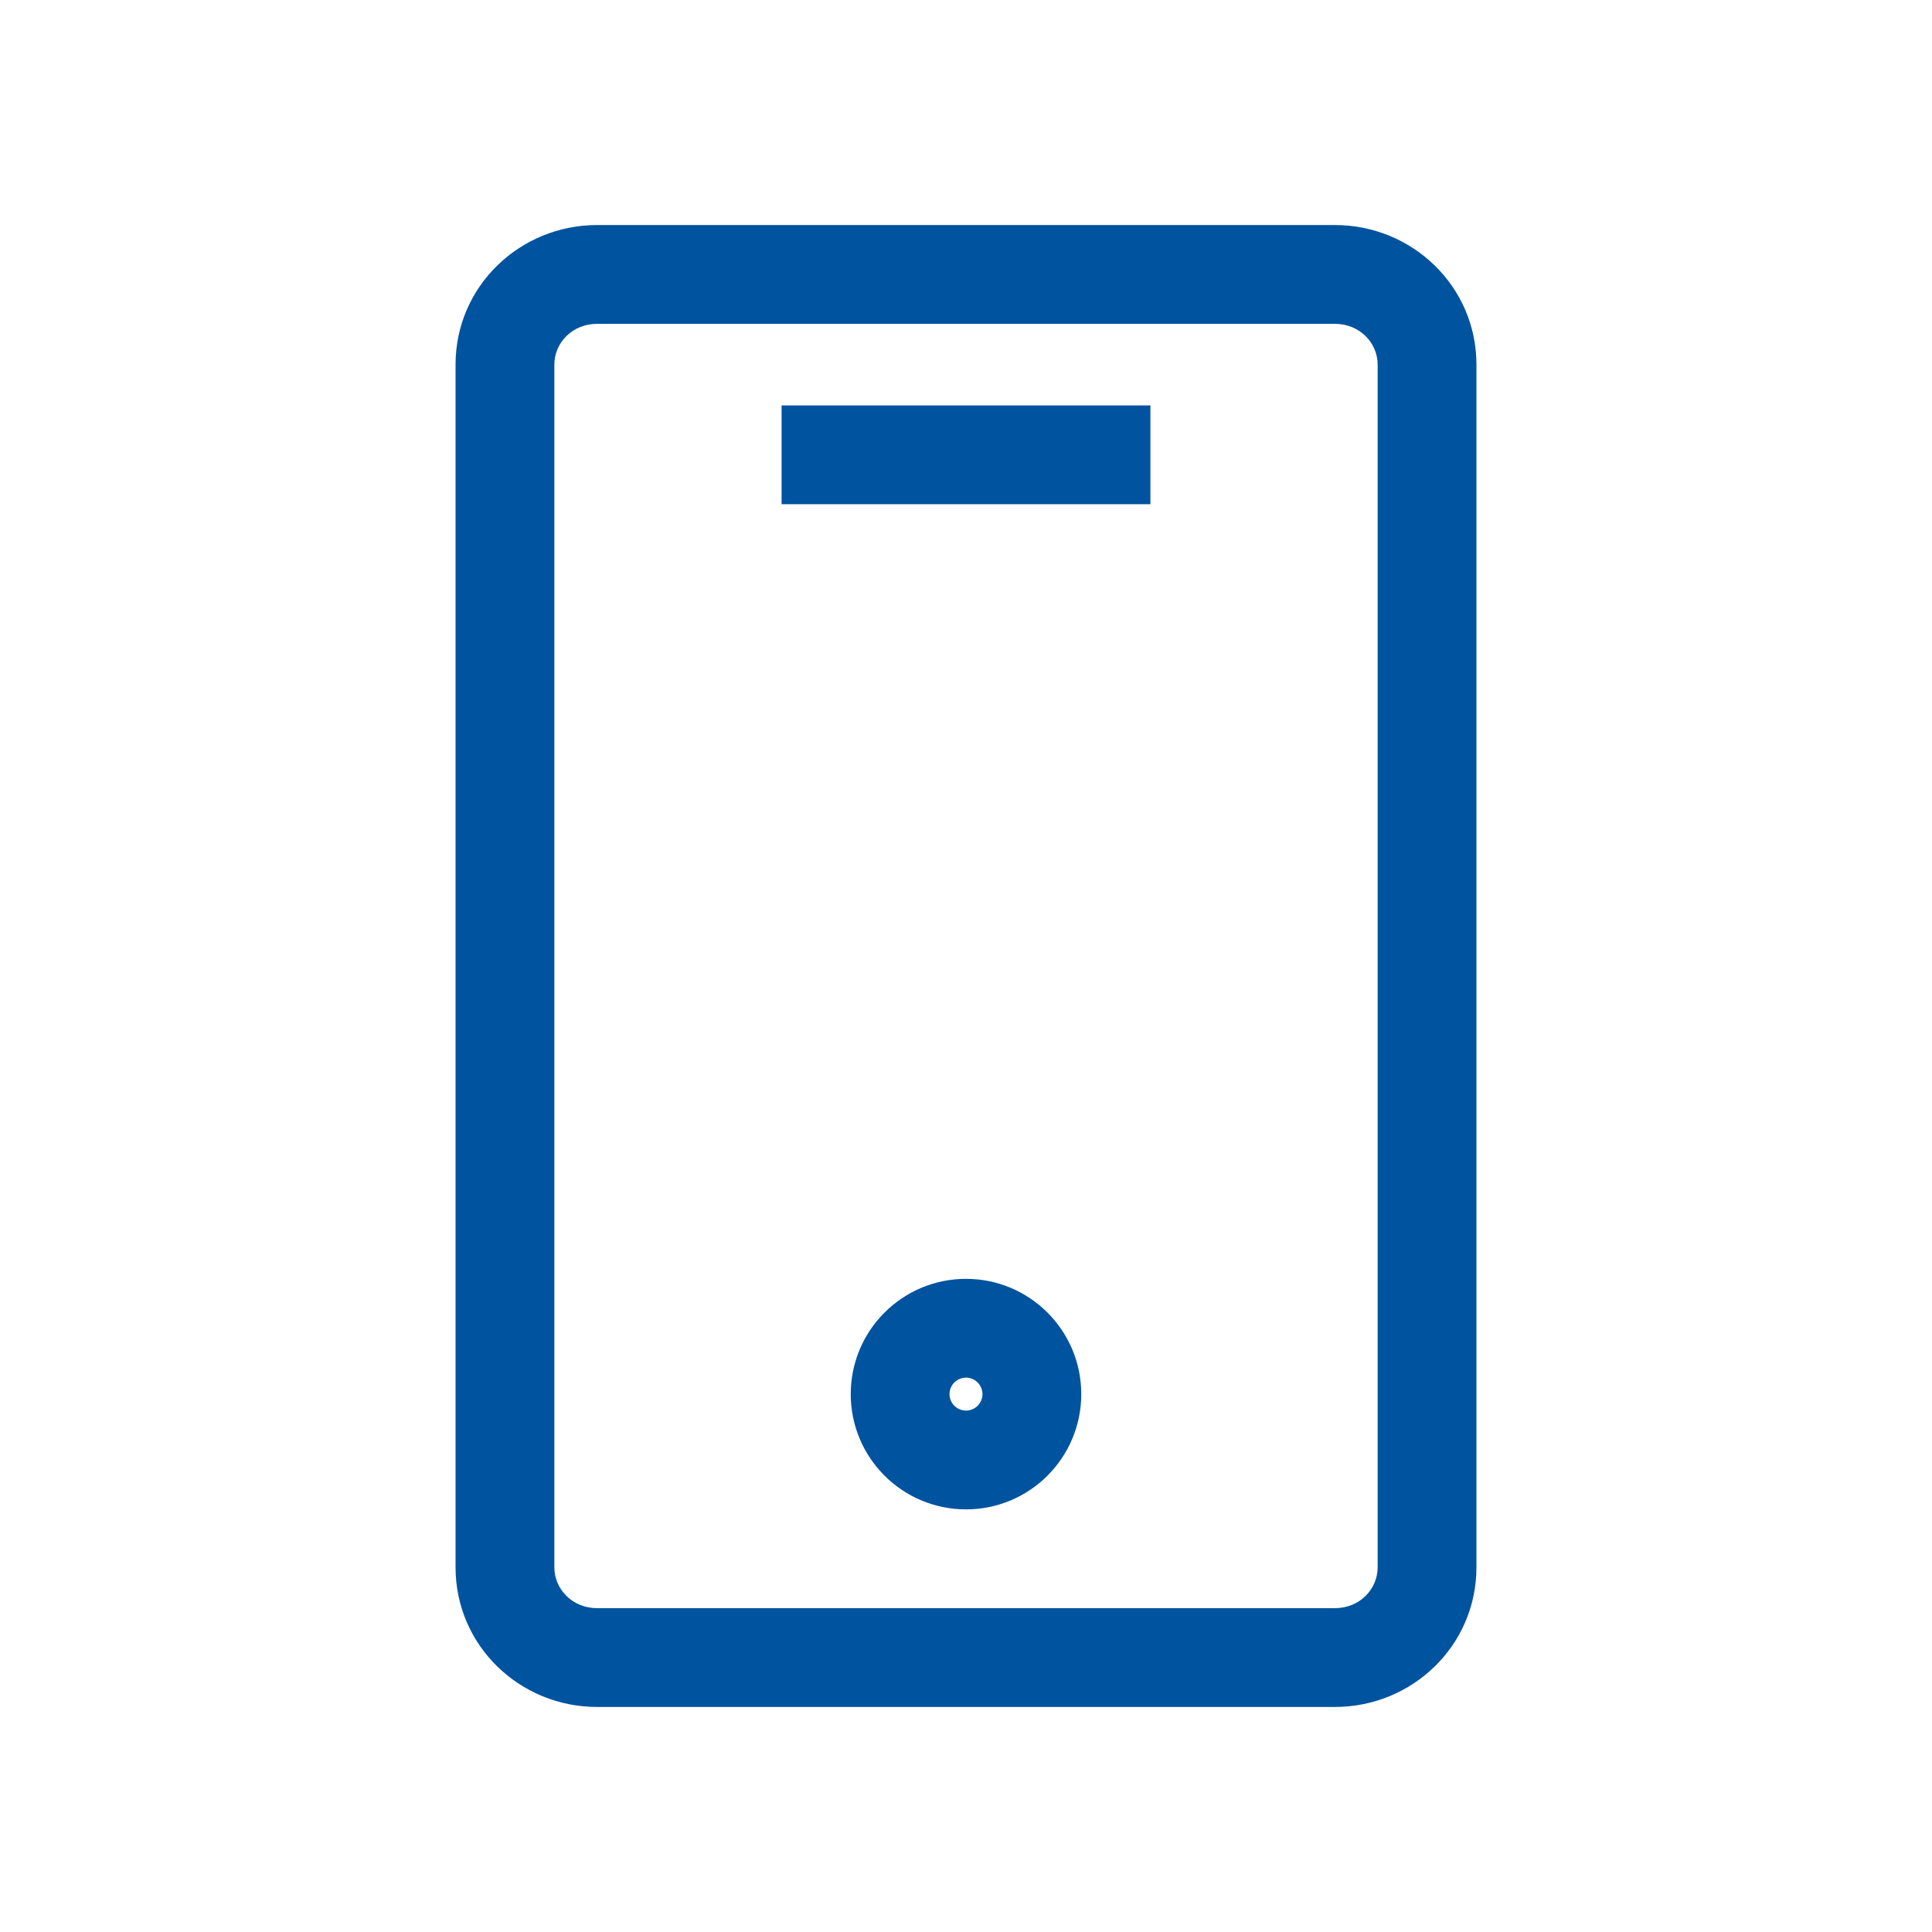 <svg width="44" height="44" viewBox="0 0 44 44" fill="none" xmlns="http://www.w3.org/2000/svg">
<path fill-rule="evenodd" clip-rule="evenodd" d="M19.375 31.75C19.375 30.301 20.549 29.125 22 29.125C23.451 29.125 24.625 30.301 24.625 31.75C24.625 33.199 23.451 34.375 22 34.375C20.549 34.375 19.375 33.199 19.375 31.75ZM22 31.375C21.793 31.375 21.625 31.543 21.625 31.75C21.625 31.957 21.793 32.125 22 32.125C22.207 32.125 22.375 31.957 22.375 31.75C22.375 31.543 22.207 31.375 22 31.375Z" fill="#00539F"/>
<path d="M17.8 11.483H26.2V9.233H17.8V11.483Z" fill="#00539F"/>
<path fill-rule="evenodd" clip-rule="evenodd" d="M13.6 5.125C11.837 5.125 10.375 6.52 10.375 8.304V35.695C10.375 37.479 11.837 38.875 13.6 38.875H30.4C32.163 38.875 33.625 37.479 33.625 35.695V8.304C33.625 6.52 32.163 5.125 30.4 5.125H13.6ZM12.625 8.304C12.625 7.809 13.033 7.375 13.6 7.375H30.4C30.967 7.375 31.375 7.809 31.375 8.304V35.695C31.375 36.19 30.967 36.625 30.4 36.625H13.6C13.033 36.625 12.625 36.19 12.625 35.695V8.304Z" fill="#00539F"/>
</svg>
